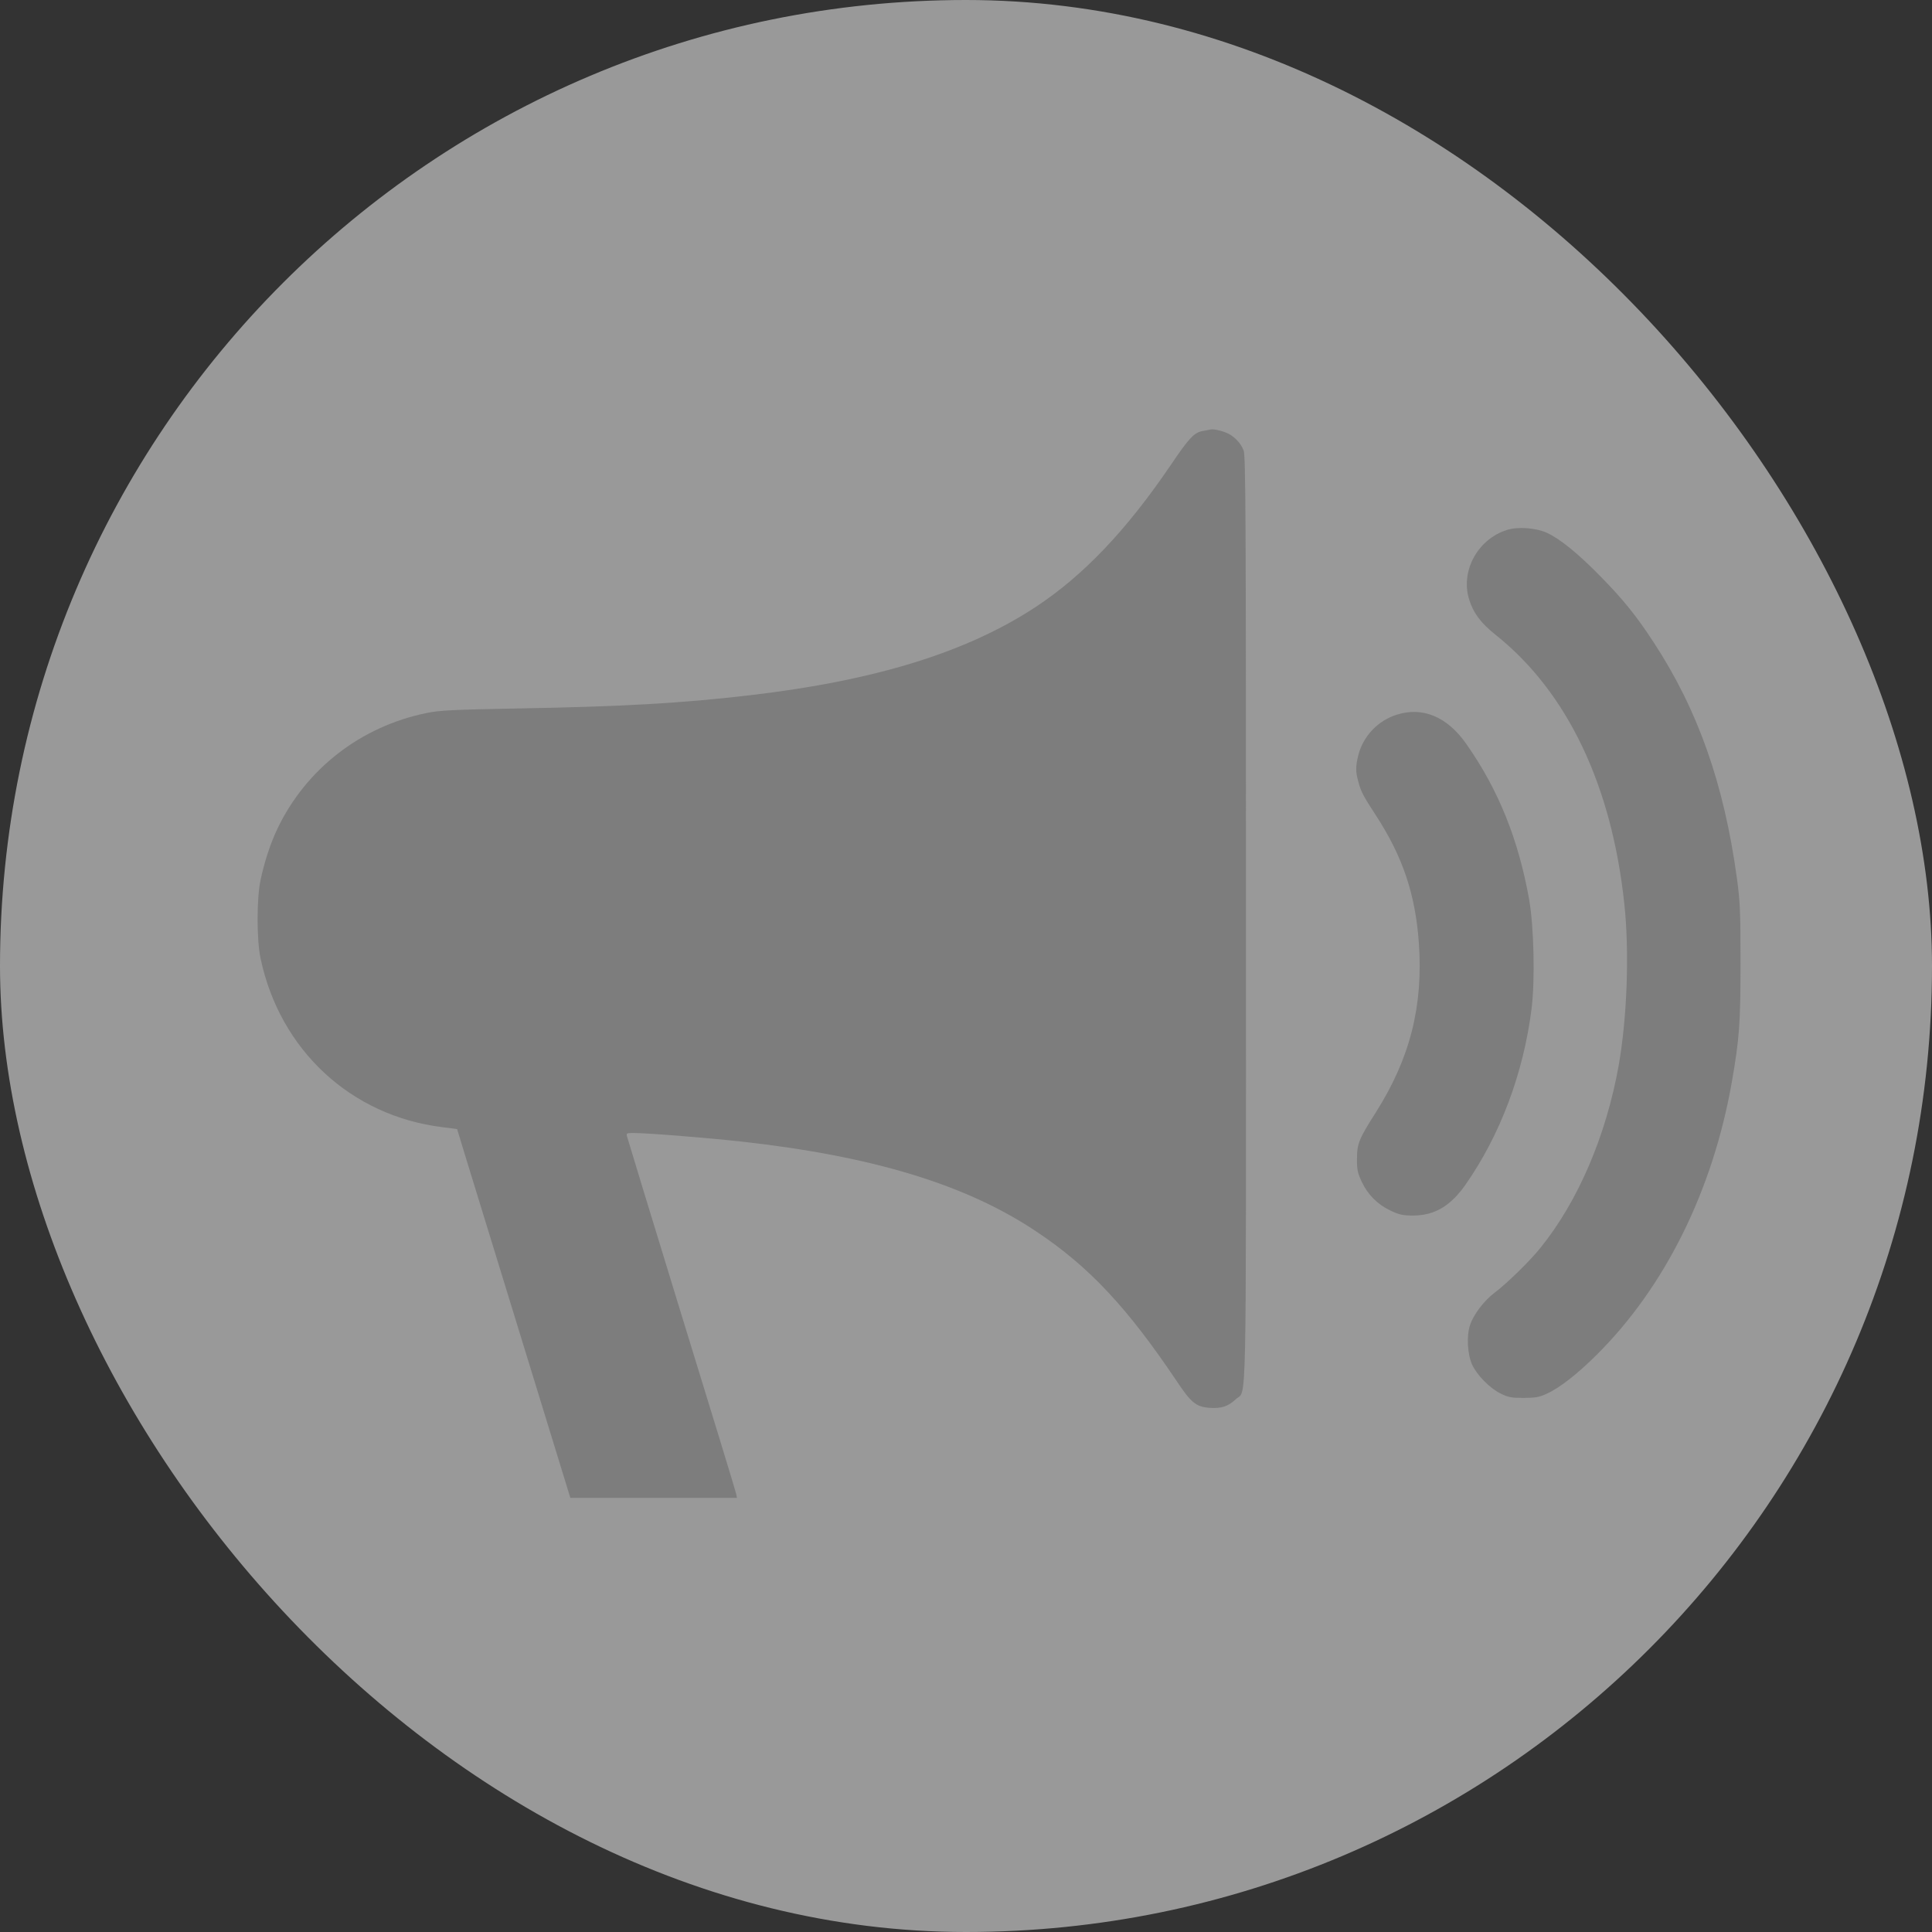 <svg width="45" height="45" viewBox="0 0 45 45" fill="none" xmlns="http://www.w3.org/2000/svg">
<rect x="0" y="0" width="45" height="45" fill="#333333" stroke="none"/>
<rect width="45" height="45" rx="22.5" fill="white" fill-opacity="0.5"/>
<path d="M28.197 10.004C28.175 10.007 28.099 10.022 28.025 10.037C27.817 10.07 27.699 10.194 27.264 10.839C26.231 12.359 25.231 13.41 24.11 14.146C22.51 15.194 20.393 15.849 17.496 16.19C15.88 16.38 14.529 16.457 12.082 16.501C10.533 16.53 10.24 16.545 9.94 16.607C8.402 16.919 7.127 17.911 6.461 19.303C6.299 19.647 6.16 20.065 6.069 20.497C5.977 20.925 5.977 21.892 6.069 22.324C6.519 24.456 8.171 25.991 10.303 26.254L10.647 26.298L10.859 26.994C10.976 27.379 11.57 29.309 12.178 31.287L13.284 34.887H15.225H17.166L17.144 34.784C17.133 34.729 16.562 32.858 15.873 30.624C15.188 28.39 14.617 26.522 14.606 26.474C14.584 26.393 14.595 26.39 14.756 26.39C15.075 26.39 16.466 26.5 17.283 26.591C20.338 26.932 22.502 27.591 24.136 28.683C25.363 29.499 26.253 30.451 27.403 32.162C27.743 32.675 27.86 32.77 28.183 32.792C28.447 32.81 28.611 32.755 28.78 32.594C29.044 32.338 29.021 33.363 29.021 21.409C29.021 11.982 29.014 10.597 28.966 10.491C28.901 10.337 28.816 10.235 28.666 10.132C28.56 10.059 28.282 9.982 28.197 10.004Z" fill="#7D7D7D"/>
<path d="M35.098 12.344C34.416 12.56 34.014 13.303 34.219 13.962C34.314 14.274 34.49 14.512 34.845 14.794C36.504 16.12 37.541 18.288 37.834 21.057C37.954 22.177 37.899 23.701 37.702 24.818C37.409 26.455 36.757 27.979 35.881 29.063C35.629 29.378 35.101 29.891 34.816 30.107C34.57 30.29 34.321 30.616 34.241 30.861C34.156 31.11 34.178 31.539 34.288 31.784C34.394 32.022 34.702 32.337 34.951 32.458C35.131 32.546 35.2 32.56 35.486 32.56C35.757 32.56 35.852 32.542 36.013 32.469C36.314 32.337 36.742 32.004 37.204 31.542C38.782 29.968 39.892 27.73 40.335 25.217C40.514 24.199 40.54 23.837 40.54 22.416C40.54 21.218 40.529 20.991 40.456 20.456C40.156 18.259 39.548 16.537 38.518 14.962C38.115 14.347 37.819 13.977 37.299 13.446C36.771 12.904 36.336 12.549 36.028 12.409C35.764 12.292 35.35 12.263 35.098 12.344Z" fill="#7D7D7D"/>
<path d="M32.519 16.651C32.091 16.79 31.754 17.146 31.64 17.581C31.574 17.845 31.571 17.966 31.637 18.204C31.699 18.438 31.746 18.53 32.061 19.013C32.673 19.958 32.966 20.83 33.047 21.951C33.153 23.427 32.845 24.646 32.05 25.903C31.651 26.529 31.607 26.639 31.607 26.994C31.604 27.247 31.622 27.32 31.717 27.525C31.86 27.829 32.087 28.056 32.391 28.199C32.596 28.294 32.669 28.312 32.922 28.312C33.413 28.309 33.783 28.093 34.131 27.598C34.94 26.445 35.486 24.994 35.673 23.496C35.757 22.826 35.727 21.581 35.618 20.958C35.369 19.555 34.9 18.391 34.156 17.332C33.709 16.691 33.131 16.45 32.519 16.651Z" fill="#7D7D7D"/>
</svg>

